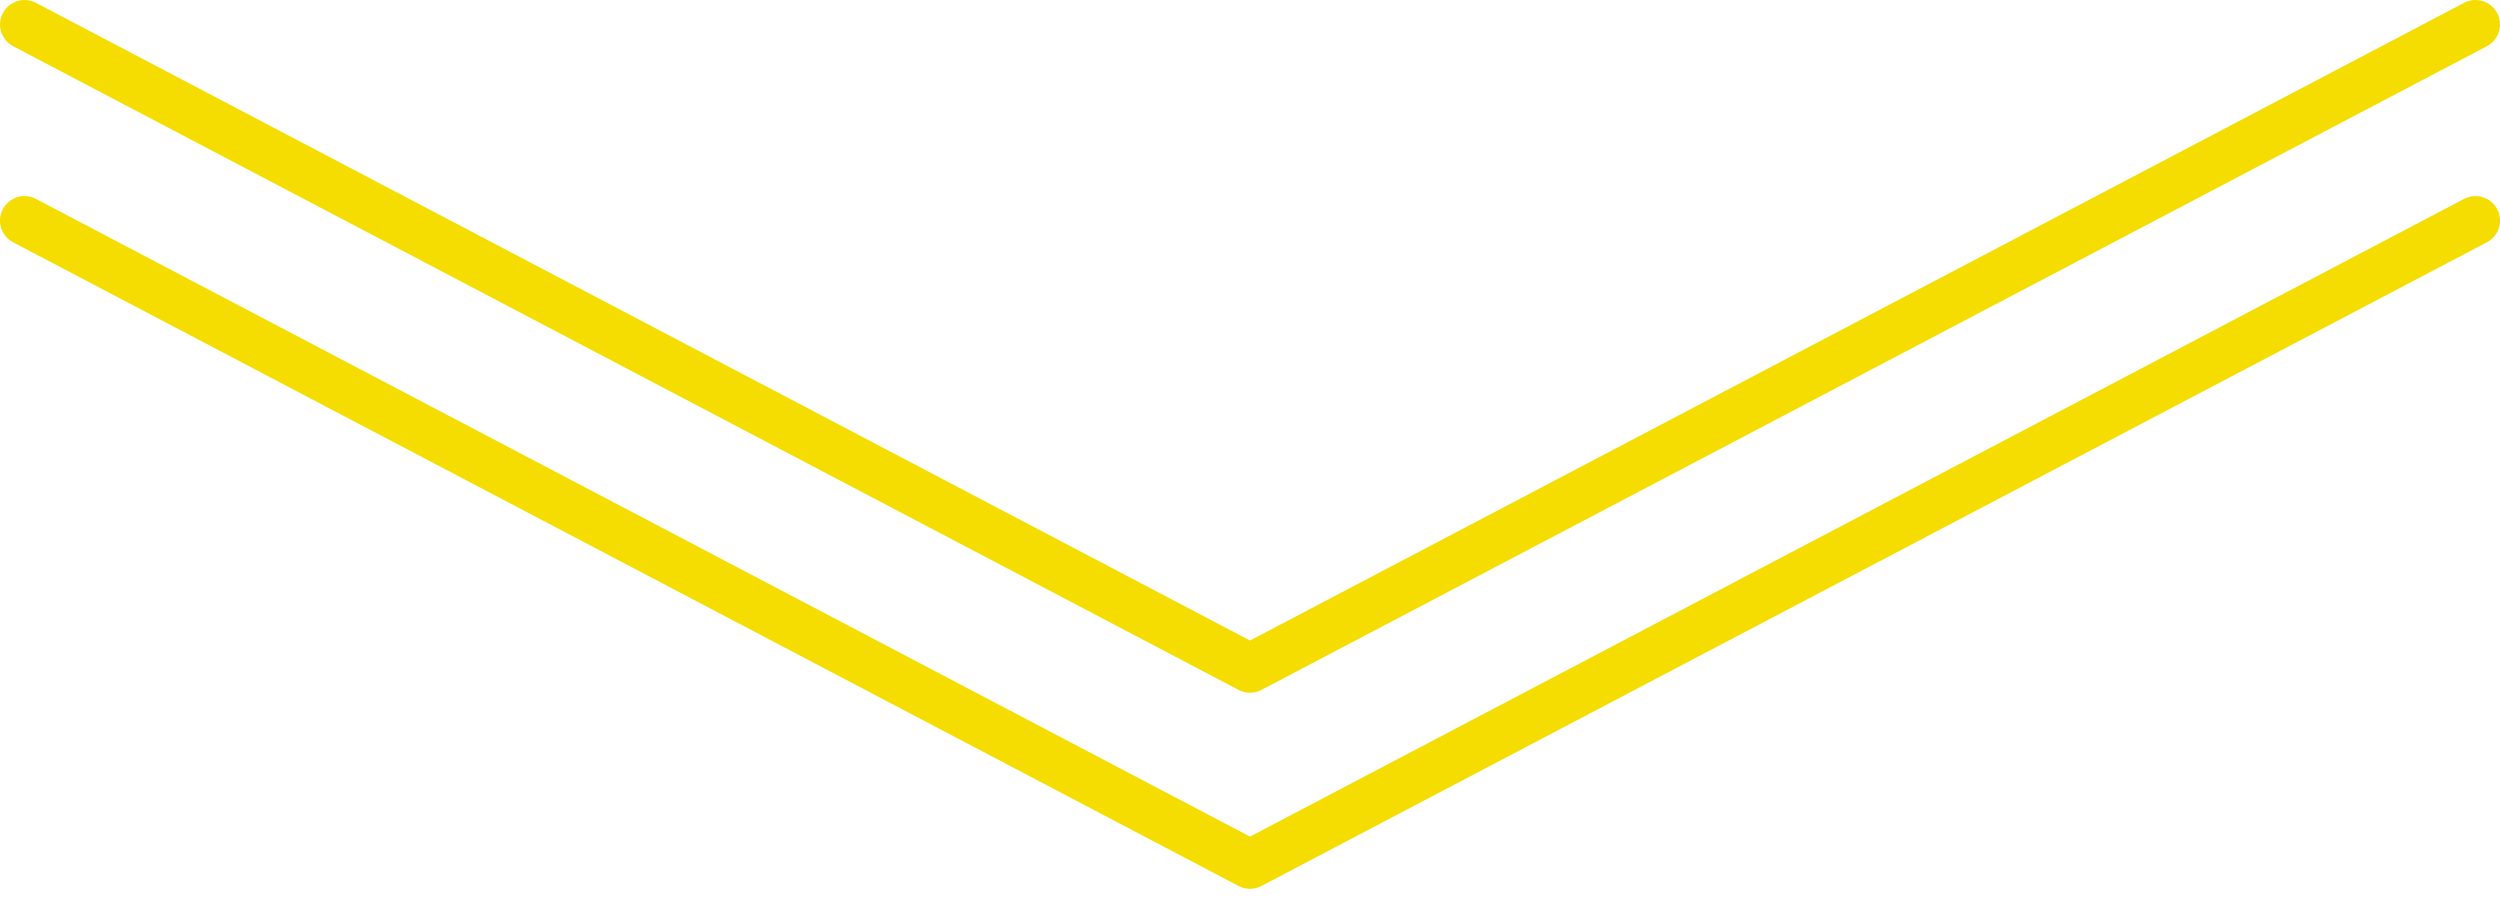<?xml version="1.0" encoding="UTF-8"?> <svg xmlns="http://www.w3.org/2000/svg" width="102" height="37" viewBox="0 0 102 37" fill="none"> <path d="M1 9L51 35.263L101 9" stroke="#F6DD01" stroke-width="2" stroke-linecap="round" stroke-linejoin="round"></path> <path d="M1 1L51 27.263L101 1" stroke="#F6DD01" stroke-width="2" stroke-linecap="round" stroke-linejoin="round"></path> </svg> 